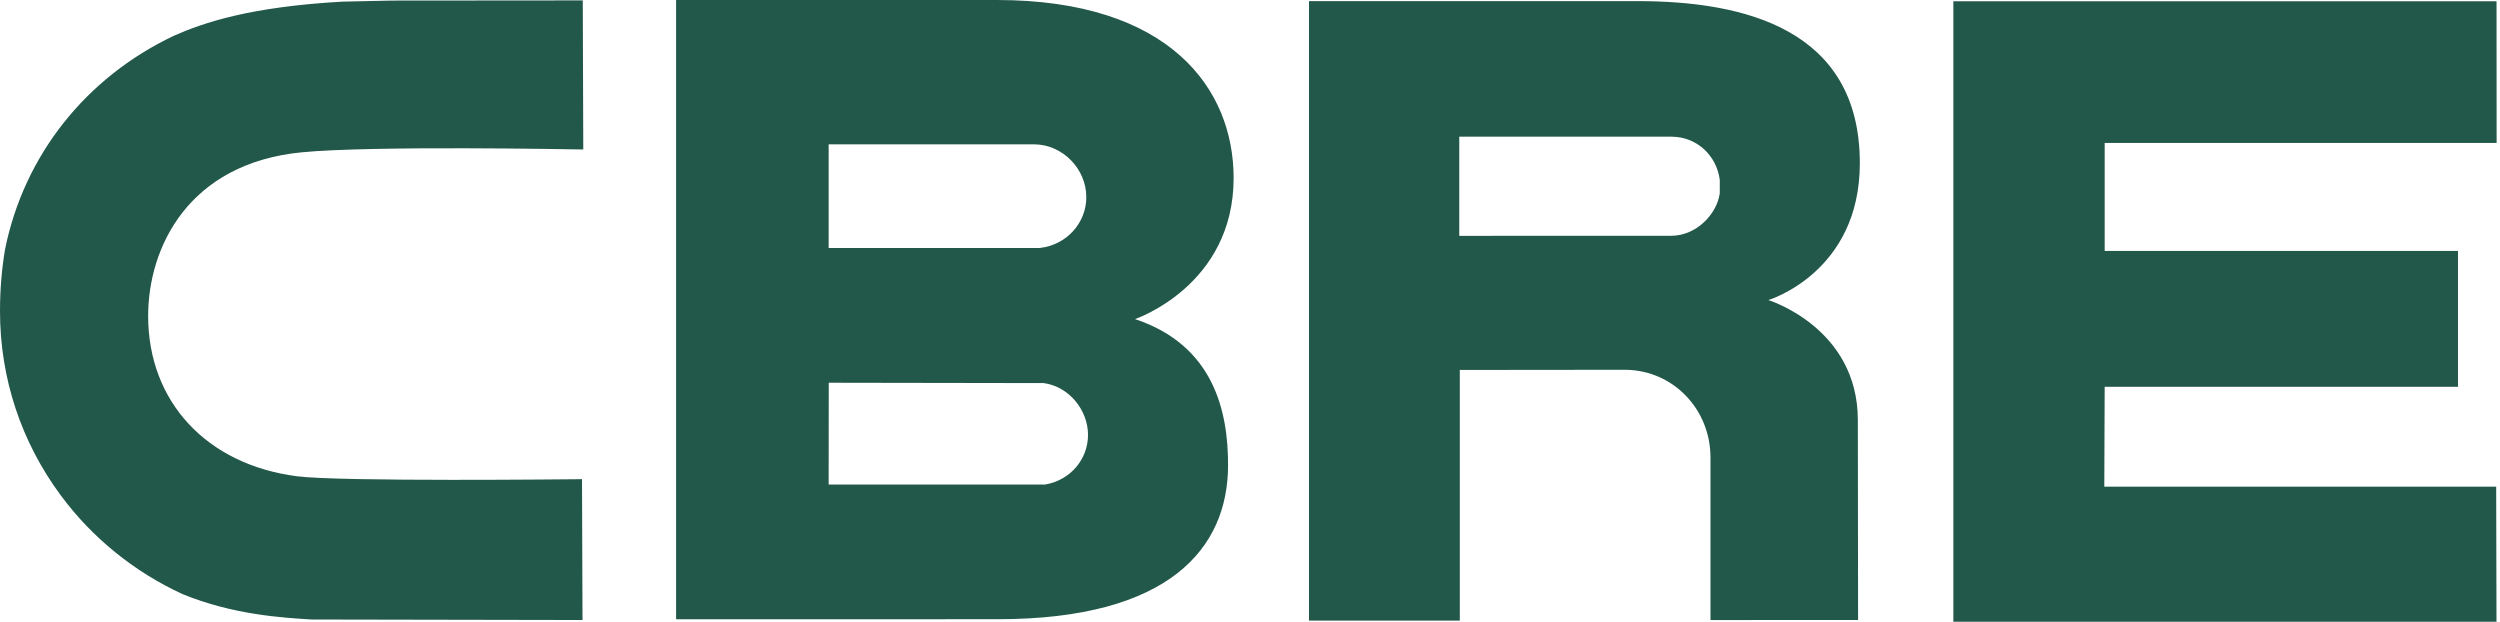 <svg width="193" height="48" viewBox="0 0 193 48" fill="none" xmlns="http://www.w3.org/2000/svg">
<path d="M192.732 0.1L192.739 11.036H162.481V19.374H189.756V29.862H162.481L162.452 37.569H192.705L192.729 48H150.799V0.1H192.732ZM126.41 0.086C134.692 0.086 143.579 2.257 143.579 12.602C143.579 21.056 136.516 23.165 136.516 23.165C136.516 23.165 143.425 25.28 143.425 32.432L143.444 47.863L132.049 47.868V35.32C132.049 31.609 129.193 28.604 125.522 28.547L112.697 28.56V47.912H101.054V0.086H126.41ZM44.99 0.032L45.029 11.54L44.647 11.535C44.483 11.533 28.731 11.229 23.293 11.758C14.54 12.614 11.437 19.103 11.437 24.394C11.437 31 15.938 35.856 22.908 36.766C26.227 37.202 44.358 36.996 44.551 36.996L44.931 36.989L44.97 47.865H44.586L24.061 47.826C21.775 47.687 17.986 47.457 14.105 45.871C10.382 44.162 7.137 41.539 4.716 38.276C1.632 34.125 0 29.194 0 24.024C0 22.395 0.13 20.782 0.392 19.232C1.867 11.983 6.623 5.979 13.439 2.753C15.74 1.74 19.291 0.529 26.448 0.125L30.305 0.044L44.61 0.032H44.99ZM76.942 0C90.317 0 95.236 6.865 95.236 13.743C95.236 22.071 87.625 24.634 87.625 24.634C93.714 26.66 94.818 31.771 94.806 35.936C94.793 42.305 90.302 47.804 77.01 47.804L52.195 47.809V0H76.942ZM63.98 29.548L63.972 37.407H80.679L80.737 37.395C82.622 37.062 83.995 35.459 83.995 33.579C83.995 31.653 82.524 29.84 80.581 29.575L63.98 29.548ZM79.874 11.143H63.972V19.144H80.263L80.299 19.139C82.326 18.909 83.863 17.223 83.863 15.223C83.863 13.038 82.044 11.173 79.874 11.143ZM129.026 10.551H112.655V18.207L129.021 18.202C130.984 18.202 132.556 16.496 132.766 14.922V13.88C132.516 11.988 130.984 10.551 129.026 10.551Z" fill="#003F2D" fill-opacity="0.867"/>
</svg>
